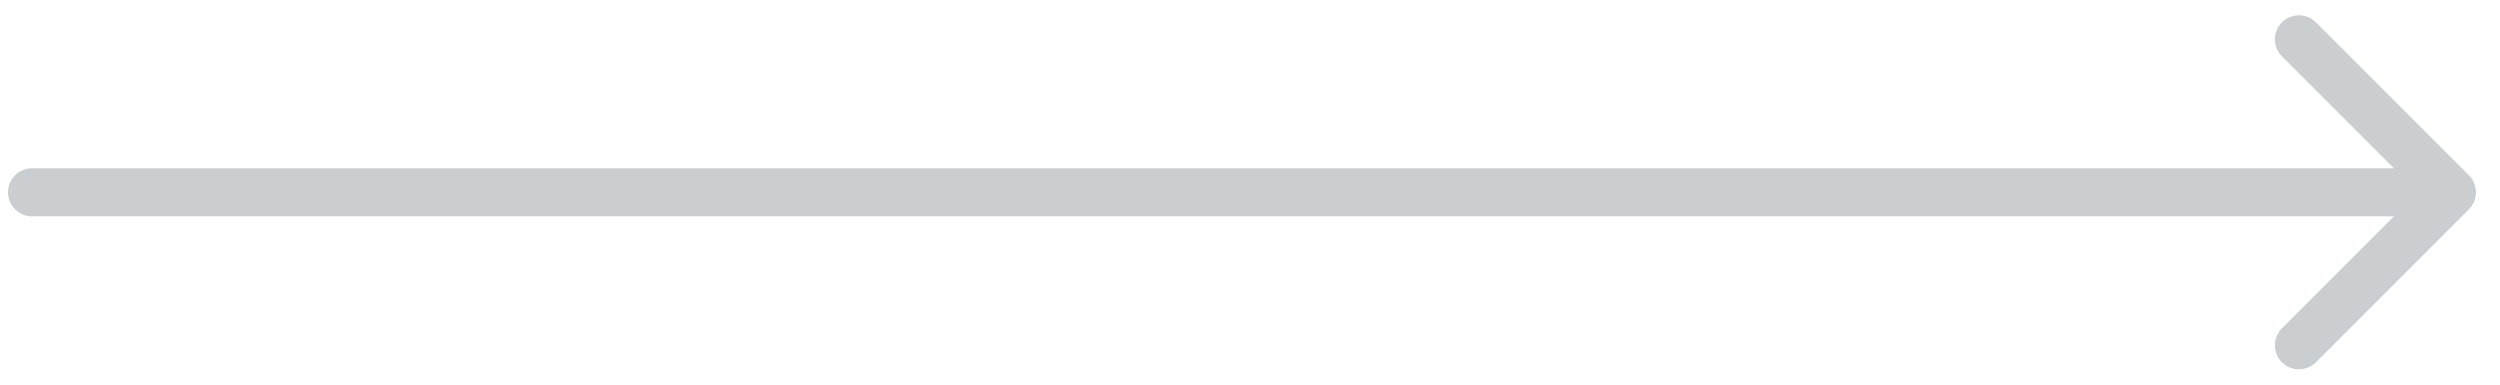 <svg width="78" height="12" viewBox="0 0 78 12" fill="none" xmlns="http://www.w3.org/2000/svg">
<path d="M1 5.25C0.586 5.25 0.25 5.586 0.25 6C0.25 6.414 0.586 6.75 1 6.75V5.25ZM77.03 6.53C77.323 6.237 77.323 5.763 77.03 5.47L72.257 0.697C71.965 0.404 71.49 0.404 71.197 0.697C70.904 0.99 70.904 1.464 71.197 1.757L75.439 6L71.197 10.243C70.904 10.536 70.904 11.01 71.197 11.303C71.49 11.596 71.965 11.596 72.257 11.303L77.03 6.53ZM1 6.75H76.5V5.25H1V6.75Z" fill="#CACED1"/>
</svg>
